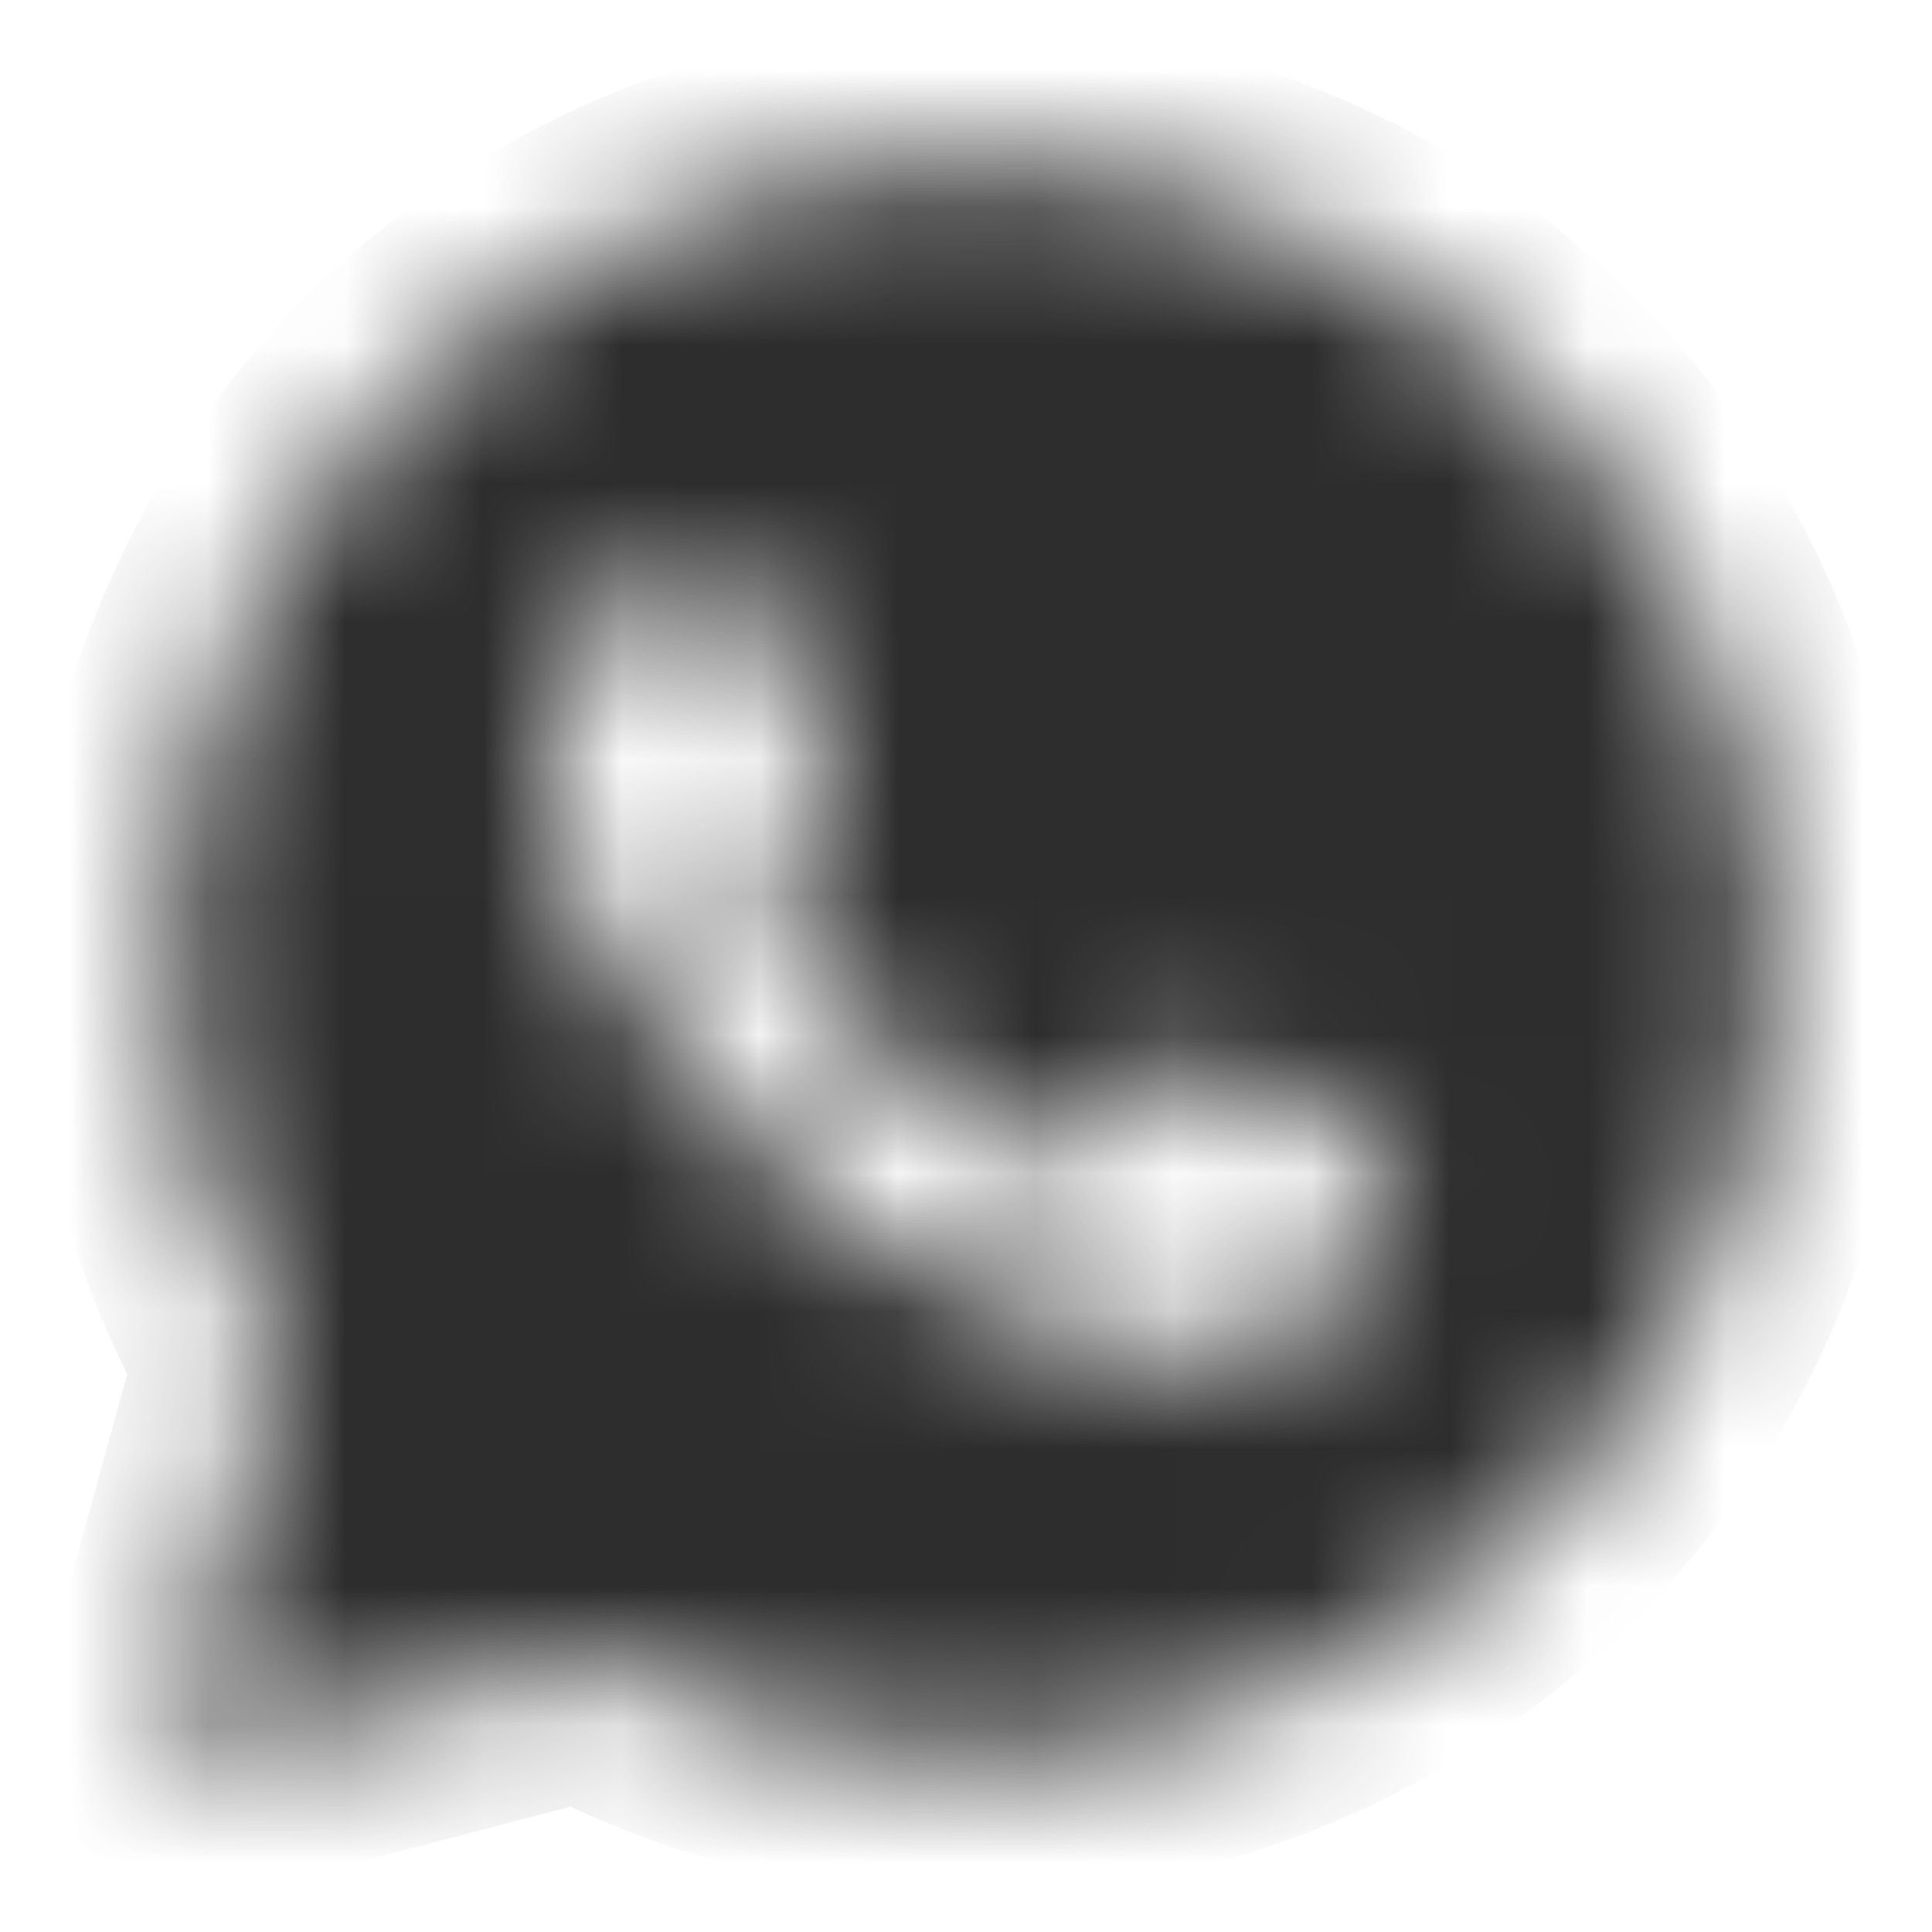 <?xml version="1.0" encoding="UTF-8"?> <svg xmlns="http://www.w3.org/2000/svg" width="14" height="14" viewBox="0 0 14 14" fill="none"><mask id="mask0_103_92" style="mask-type:luminance" maskUnits="userSpaceOnUse" x="1" y="1" width="12" height="12"><path fill-rule="evenodd" clip-rule="evenodd" d="M1.274 12.443C1.263 12.483 1.263 12.525 1.273 12.565C1.283 12.604 1.304 12.64 1.333 12.67C1.362 12.699 1.398 12.72 1.437 12.731C1.477 12.742 1.519 12.742 1.558 12.732L4.246 12.029C5.098 12.491 6.053 12.733 7.022 12.733H7.025C10.225 12.733 12.834 10.14 12.834 6.951C12.835 6.191 12.686 5.438 12.394 4.736C12.102 4.034 11.674 3.397 11.134 2.862C10.594 2.322 9.954 1.895 9.248 1.604C8.543 1.313 7.787 1.165 7.025 1.167C3.824 1.167 1.216 3.761 1.216 6.948C1.216 7.963 1.483 8.959 1.992 9.838L1.274 12.443ZM5.184 4.183C5.29 4.186 5.409 4.192 5.521 4.441C5.596 4.608 5.721 4.914 5.824 5.163C5.904 5.358 5.969 5.518 5.986 5.55C6.024 5.625 6.046 5.711 5.997 5.812L5.981 5.845C5.941 5.927 5.913 5.985 5.847 6.061L5.763 6.16C5.714 6.221 5.664 6.281 5.622 6.323C5.547 6.397 5.469 6.478 5.556 6.627C5.642 6.776 5.945 7.268 6.393 7.664C6.72 7.959 7.096 8.196 7.503 8.364C7.544 8.381 7.577 8.396 7.602 8.408C7.752 8.483 7.841 8.471 7.928 8.371C8.015 8.27 8.303 7.934 8.404 7.784C8.502 7.635 8.603 7.658 8.741 7.71C8.88 7.762 9.619 8.124 9.769 8.198L9.852 8.239C9.956 8.288 10.027 8.323 10.057 8.373C10.095 8.437 10.095 8.735 9.971 9.086C9.844 9.436 9.232 9.772 8.955 9.797L8.876 9.807C8.622 9.837 8.3 9.877 7.152 9.425C5.737 8.868 4.803 7.488 4.614 7.209L4.583 7.164L4.58 7.16C4.494 7.045 3.969 6.342 3.969 5.616C3.969 4.922 4.311 4.56 4.467 4.396L4.494 4.367C4.545 4.31 4.606 4.264 4.675 4.232C4.744 4.199 4.819 4.182 4.895 4.18C4.996 4.18 5.097 4.18 5.184 4.183Z" fill="white"></path></mask><g mask="url(#mask0_103_92)"><path fill-rule="evenodd" clip-rule="evenodd" d="M1.274 12.443C1.263 12.483 1.263 12.525 1.273 12.565C1.283 12.604 1.304 12.64 1.333 12.67C1.362 12.699 1.398 12.72 1.437 12.731C1.477 12.742 1.519 12.742 1.558 12.732L4.246 12.029C5.098 12.491 6.053 12.733 7.022 12.733H7.025C10.225 12.733 12.834 10.14 12.834 6.951C12.835 6.191 12.686 5.438 12.394 4.736C12.102 4.034 11.674 3.397 11.134 2.862C10.594 2.322 9.954 1.895 9.248 1.604C8.543 1.313 7.787 1.165 7.025 1.167C3.824 1.167 1.216 3.761 1.216 6.948C1.216 7.963 1.483 8.959 1.992 9.838L1.274 12.443ZM5.184 4.183C5.29 4.186 5.409 4.192 5.521 4.441C5.596 4.608 5.721 4.914 5.824 5.163C5.904 5.358 5.969 5.518 5.986 5.55C6.024 5.625 6.046 5.711 5.997 5.812L5.981 5.845C5.941 5.927 5.913 5.985 5.847 6.061L5.763 6.16C5.714 6.221 5.664 6.281 5.622 6.323C5.547 6.397 5.469 6.478 5.556 6.627C5.642 6.776 5.945 7.268 6.393 7.664C6.72 7.959 7.096 8.196 7.503 8.364C7.544 8.381 7.577 8.396 7.602 8.408C7.752 8.483 7.841 8.471 7.928 8.371C8.015 8.27 8.303 7.934 8.404 7.784C8.502 7.635 8.603 7.658 8.741 7.71C8.88 7.762 9.619 8.124 9.769 8.198L9.852 8.239C9.956 8.288 10.027 8.323 10.057 8.373C10.095 8.437 10.095 8.735 9.971 9.086C9.844 9.436 9.232 9.772 8.955 9.797L8.876 9.807C8.622 9.837 8.3 9.877 7.152 9.425C5.737 8.868 4.803 7.488 4.614 7.209L4.583 7.164L4.58 7.16C4.494 7.045 3.969 6.342 3.969 5.616C3.969 4.922 4.311 4.56 4.467 4.396L4.494 4.367C4.545 4.31 4.606 4.264 4.675 4.232C4.744 4.199 4.819 4.182 4.895 4.18C4.996 4.18 5.097 4.18 5.184 4.183Z" fill="#2E2D2D" stroke="#2E2D2D" stroke-width="2" stroke-linejoin="round"></path></g></svg> 